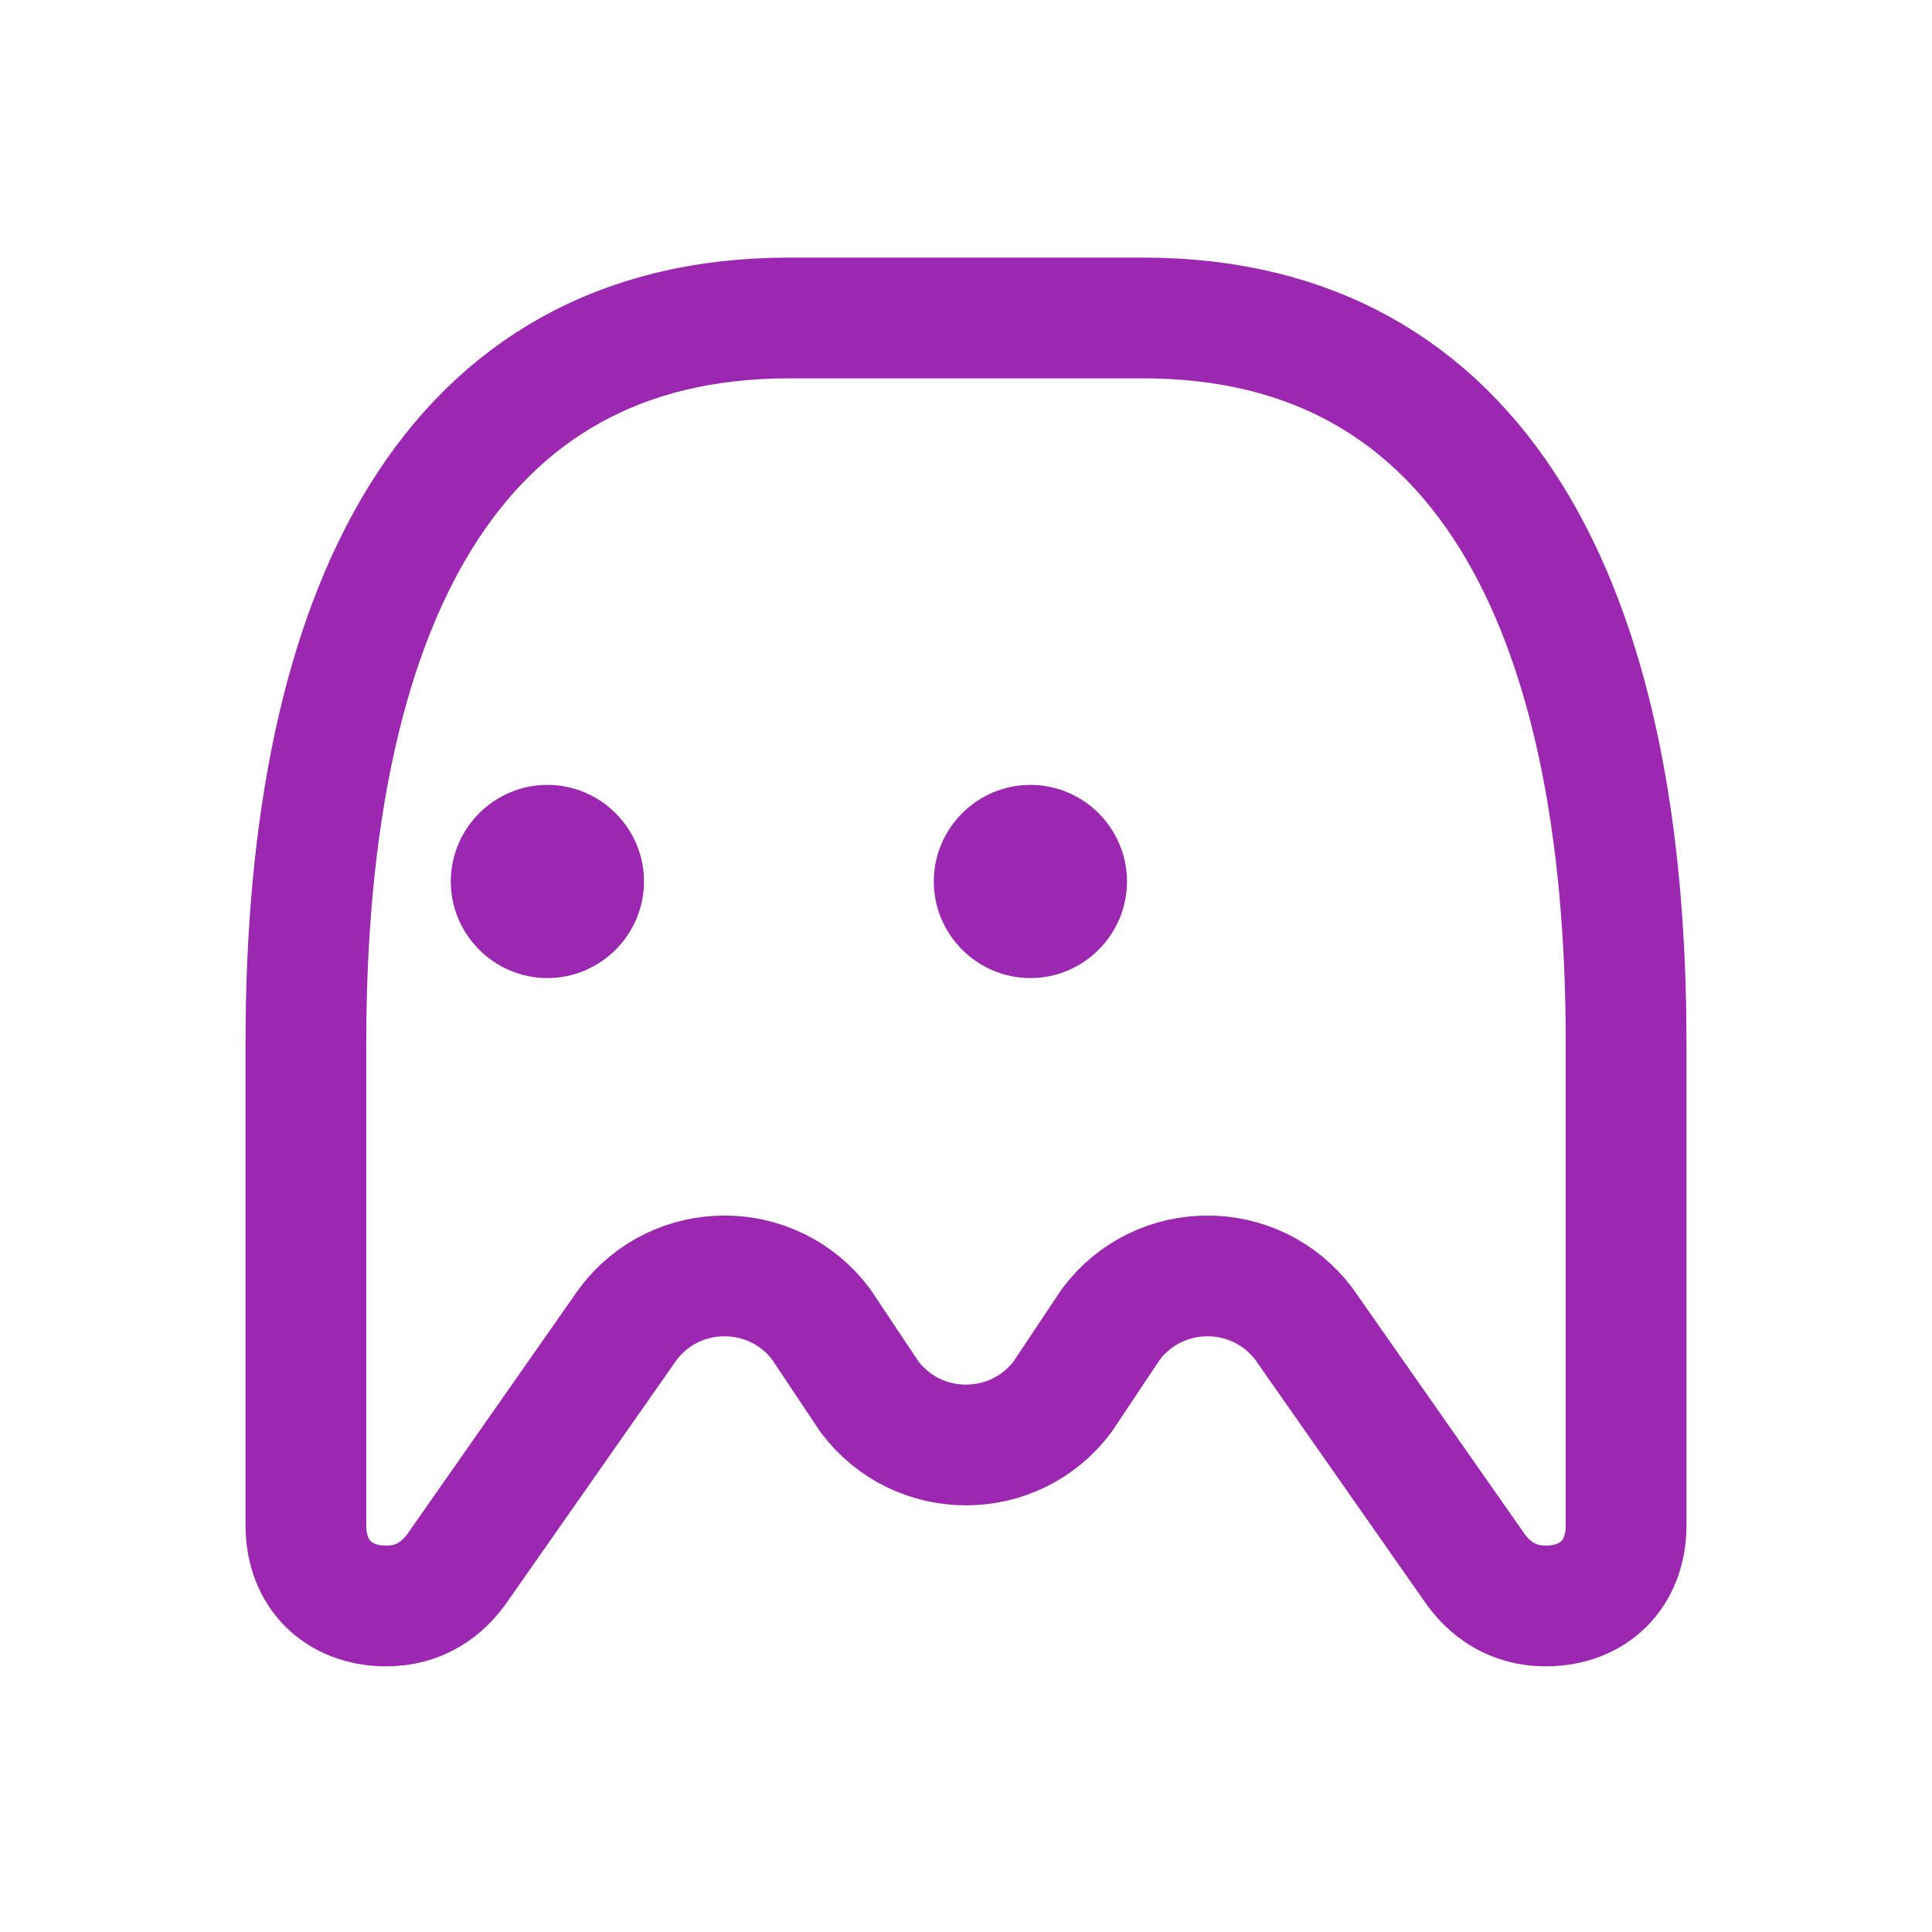 <?xml version="1.0" encoding="UTF-8" standalone="no"?>
<svg version="1.2" xmlns="http://www.w3.org/2000/svg" viewBox="0 0 240 240" width="240" height="240">
	<title>ghost-icon</title>
	<style>
		.s0 { fill: none;stroke: #9c27b0;stroke-linecap: round;stroke-linejoin: round;stroke-width: 15 } 
		.s1 { fill: #9c27b0 } 
	</style>
	<path class="s0" d="m98 39.5c-42 0-60 36-60 90v60c0 6 4 10 10 10 4 0 7-2 9-5l21-30c6-8 18-8 24 0l6 9c6 8 18 8 24 0l6-9c6-8 18-8 24 0l21 30c2 3 5 5 9 5 6 0 10-4 10-10v-60c0-54-18-90-60-90z"/>
	<path fill-rule="evenodd" class="s1" d="m68 121.5c-6.6 0-12-5.4-12-12 0-6.6 5.4-12 12-12 6.6 0 12 5.4 12 12 0 6.6-5.4 12-12 12z"/>
	<path fill-rule="evenodd" class="s1" d="m128 121.5c-6.6 0-12-5.4-12-12 0-6.6 5.4-12 12-12 6.6 0 12 5.4 12 12 0 6.6-5.4 12-12 12z"/>
</svg>